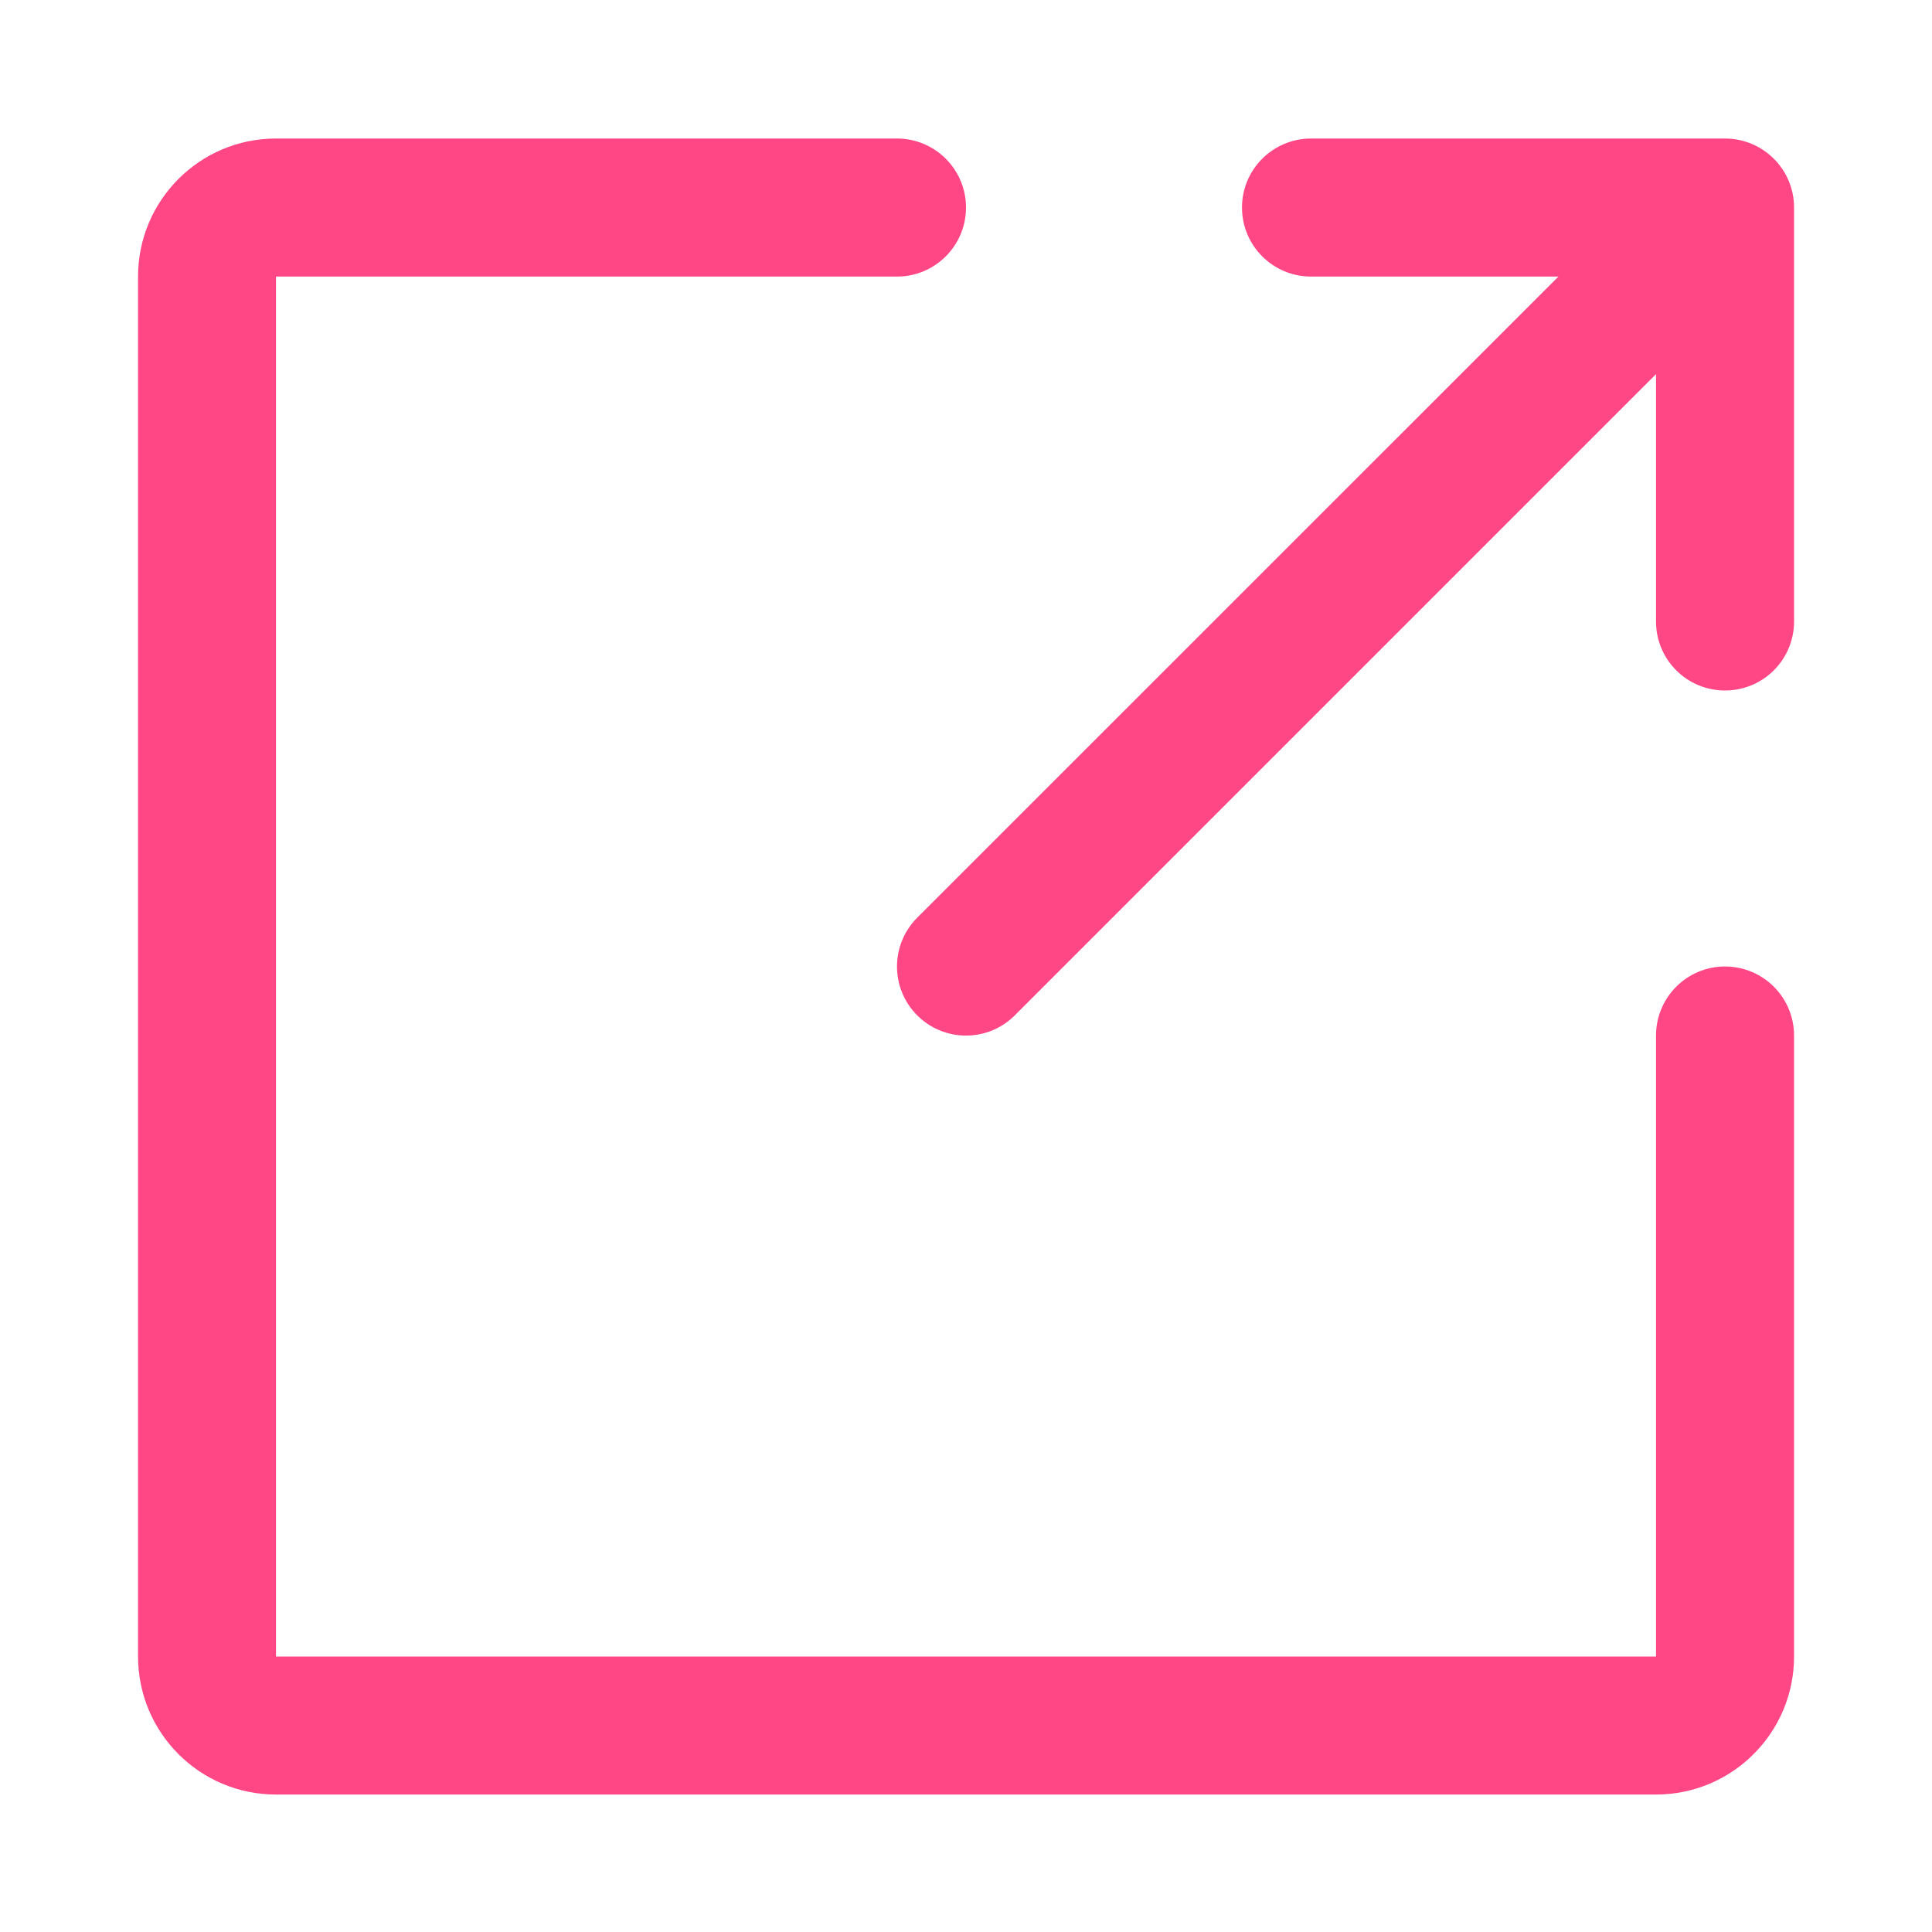 <svg width="20" height="20" viewBox="0 0 20 20" fill="none" xmlns="http://www.w3.org/2000/svg">
<path d="M2.857 1.434C2.068 1.434 1.429 2.074 1.429 2.863V17.148C1.429 17.937 2.068 18.577 2.857 18.577H17.143C17.932 18.577 18.572 17.937 18.572 17.148V10.72C18.572 10.325 18.252 10.005 17.857 10.005C17.463 10.005 17.143 10.325 17.143 10.72V17.148H2.857V2.863L9.286 2.863C9.68 2.863 10 2.543 10 2.148C10 1.754 9.68 1.434 9.286 1.434H2.857Z" fill="#FF4785"/>
<path d="M10.505 10.511L17.143 3.873V6.434C17.143 6.829 17.463 7.148 17.857 7.148C18.252 7.148 18.572 6.829 18.572 6.434V2.148C18.572 1.754 18.252 1.434 17.857 1.434H13.572C13.177 1.434 12.857 1.754 12.857 2.148C12.857 2.543 13.177 2.863 13.572 2.863H16.133L9.495 9.5C9.216 9.779 9.216 10.232 9.495 10.511C9.774 10.79 10.226 10.79 10.505 10.511Z" fill="#FF4785"/>
</svg>